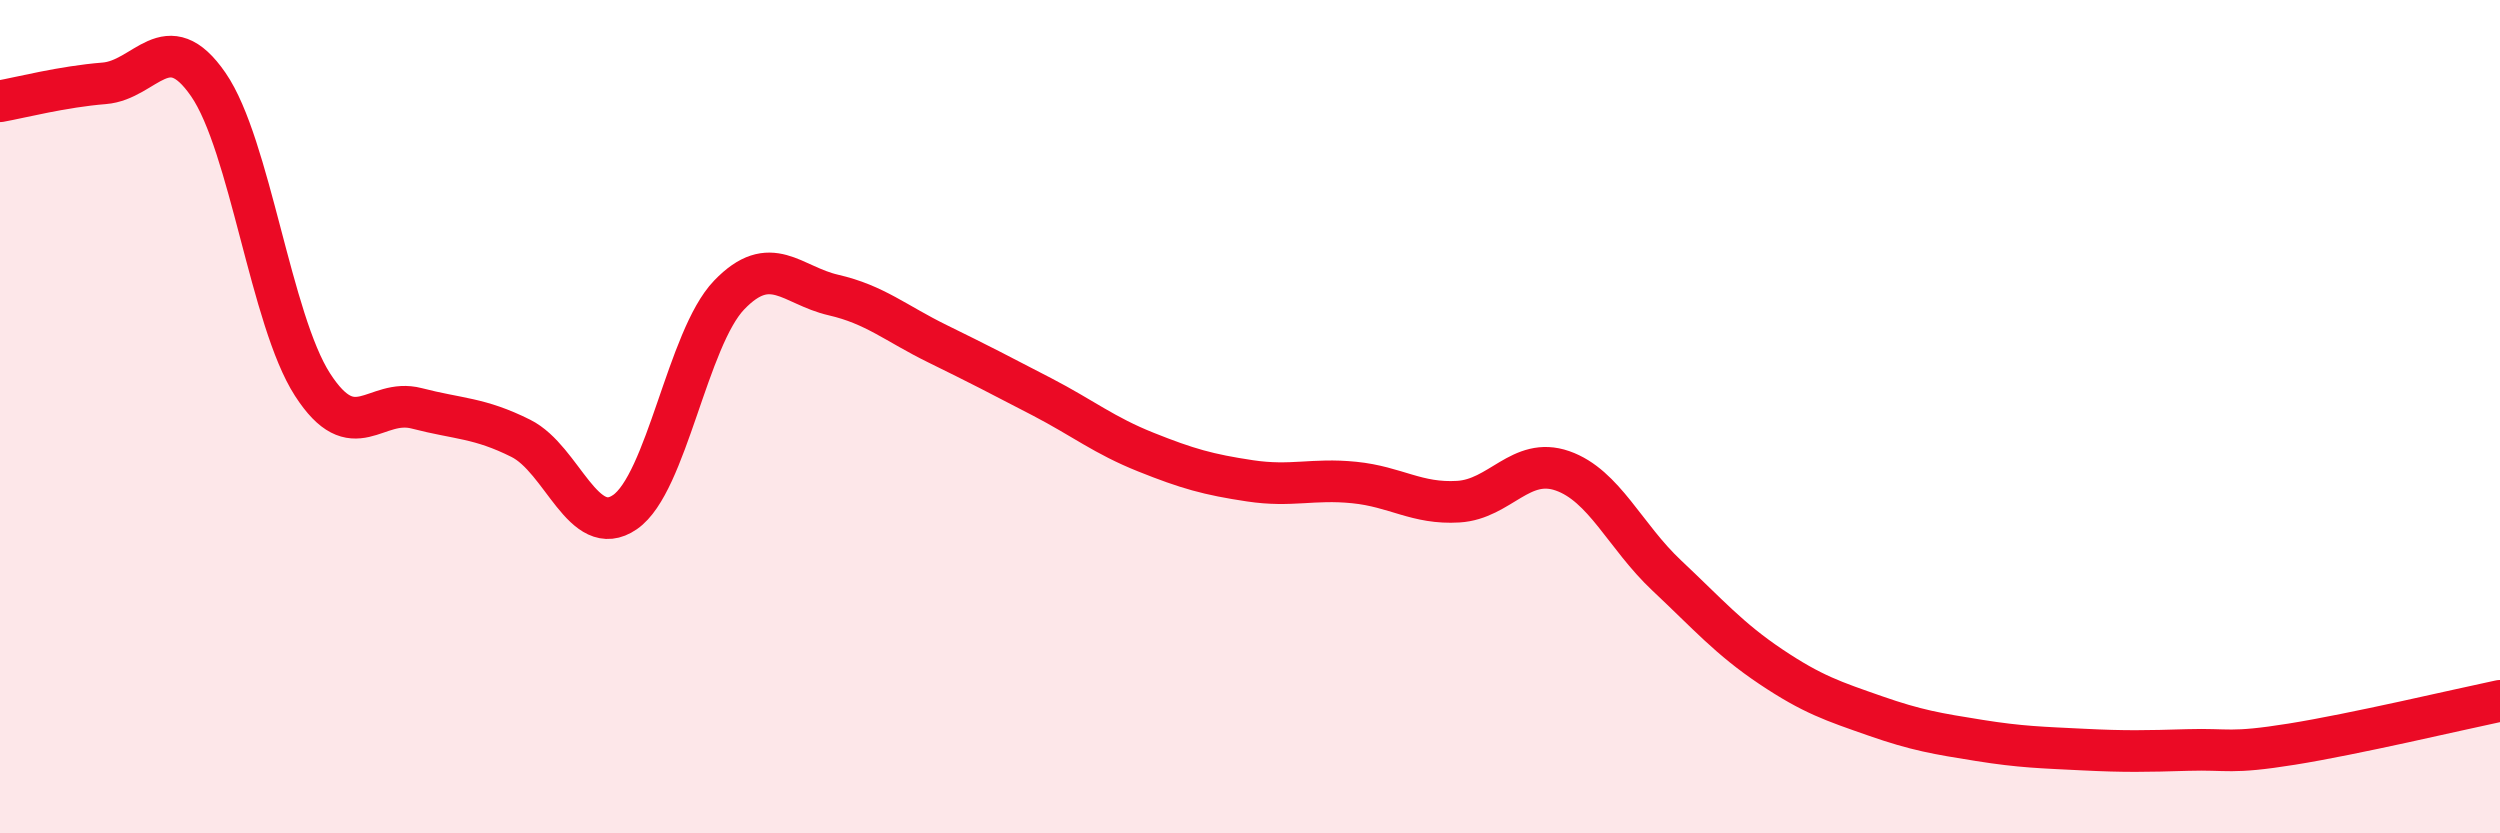 
    <svg width="60" height="20" viewBox="0 0 60 20" xmlns="http://www.w3.org/2000/svg">
      <path
        d="M 0,2.43 C 0.5,2.34 1.5,2.08 2.5,2 C 3.5,1.92 4,0.58 5,2.03 C 6,3.48 6.5,7.68 7.5,9.23 C 8.5,10.78 9,9.54 10,9.8 C 11,10.06 11.5,10.02 12.5,10.52 C 13.5,11.02 14,12.98 15,12.29 C 16,11.6 16.5,8.12 17.5,7.08 C 18.5,6.04 19,6.85 20,7.08 C 21,7.31 21.5,7.76 22.5,8.25 C 23.5,8.74 24,9 25,9.52 C 26,10.04 26.5,10.45 27.5,10.85 C 28.5,11.25 29,11.39 30,11.54 C 31,11.69 31.5,11.48 32.5,11.58 C 33.5,11.68 34,12.1 35,12.04 C 36,11.98 36.5,10.95 37.5,11.3 C 38.5,11.65 39,12.87 40,13.81 C 41,14.75 41.5,15.33 42.5,16 C 43.5,16.67 44,16.83 45,17.18 C 46,17.53 46.5,17.61 47.5,17.77 C 48.5,17.93 49,17.94 50,17.99 C 51,18.04 51.5,18.03 52.5,18 C 53.5,17.97 53.5,18.1 55,17.86 C 56.5,17.62 59,17.03 60,16.82L60 20L0 20Z"
        fill="#EB0A25"
        opacity="0.1"
        stroke-linecap="round"
        stroke-linejoin="round"
      />
      <path
        d="M 0,2.43 C 0.5,2.34 1.5,2.08 2.5,2 C 3.5,1.92 4,0.58 5,2.03 C 6,3.48 6.5,7.68 7.5,9.23 C 8.5,10.78 9,9.54 10,9.8 C 11,10.06 11.5,10.02 12.5,10.52 C 13.5,11.02 14,12.98 15,12.29 C 16,11.6 16.5,8.12 17.5,7.08 C 18.5,6.04 19,6.85 20,7.08 C 21,7.31 21.5,7.76 22.5,8.25 C 23.5,8.74 24,9 25,9.52 C 26,10.04 26.5,10.45 27.5,10.85 C 28.5,11.25 29,11.39 30,11.54 C 31,11.69 31.5,11.48 32.5,11.58 C 33.5,11.68 34,12.1 35,12.04 C 36,11.98 36.5,10.95 37.5,11.3 C 38.5,11.65 39,12.87 40,13.81 C 41,14.75 41.5,15.33 42.5,16 C 43.5,16.67 44,16.83 45,17.18 C 46,17.53 46.5,17.61 47.5,17.77 C 48.5,17.93 49,17.94 50,17.99 C 51,18.04 51.5,18.03 52.5,18 C 53.5,17.97 53.5,18.1 55,17.86 C 56.5,17.62 59,17.03 60,16.82"
        stroke="#EB0A25"
        stroke-width="1"
        fill="none"
        stroke-linecap="round"
        stroke-linejoin="round"
      />
    </svg>
  